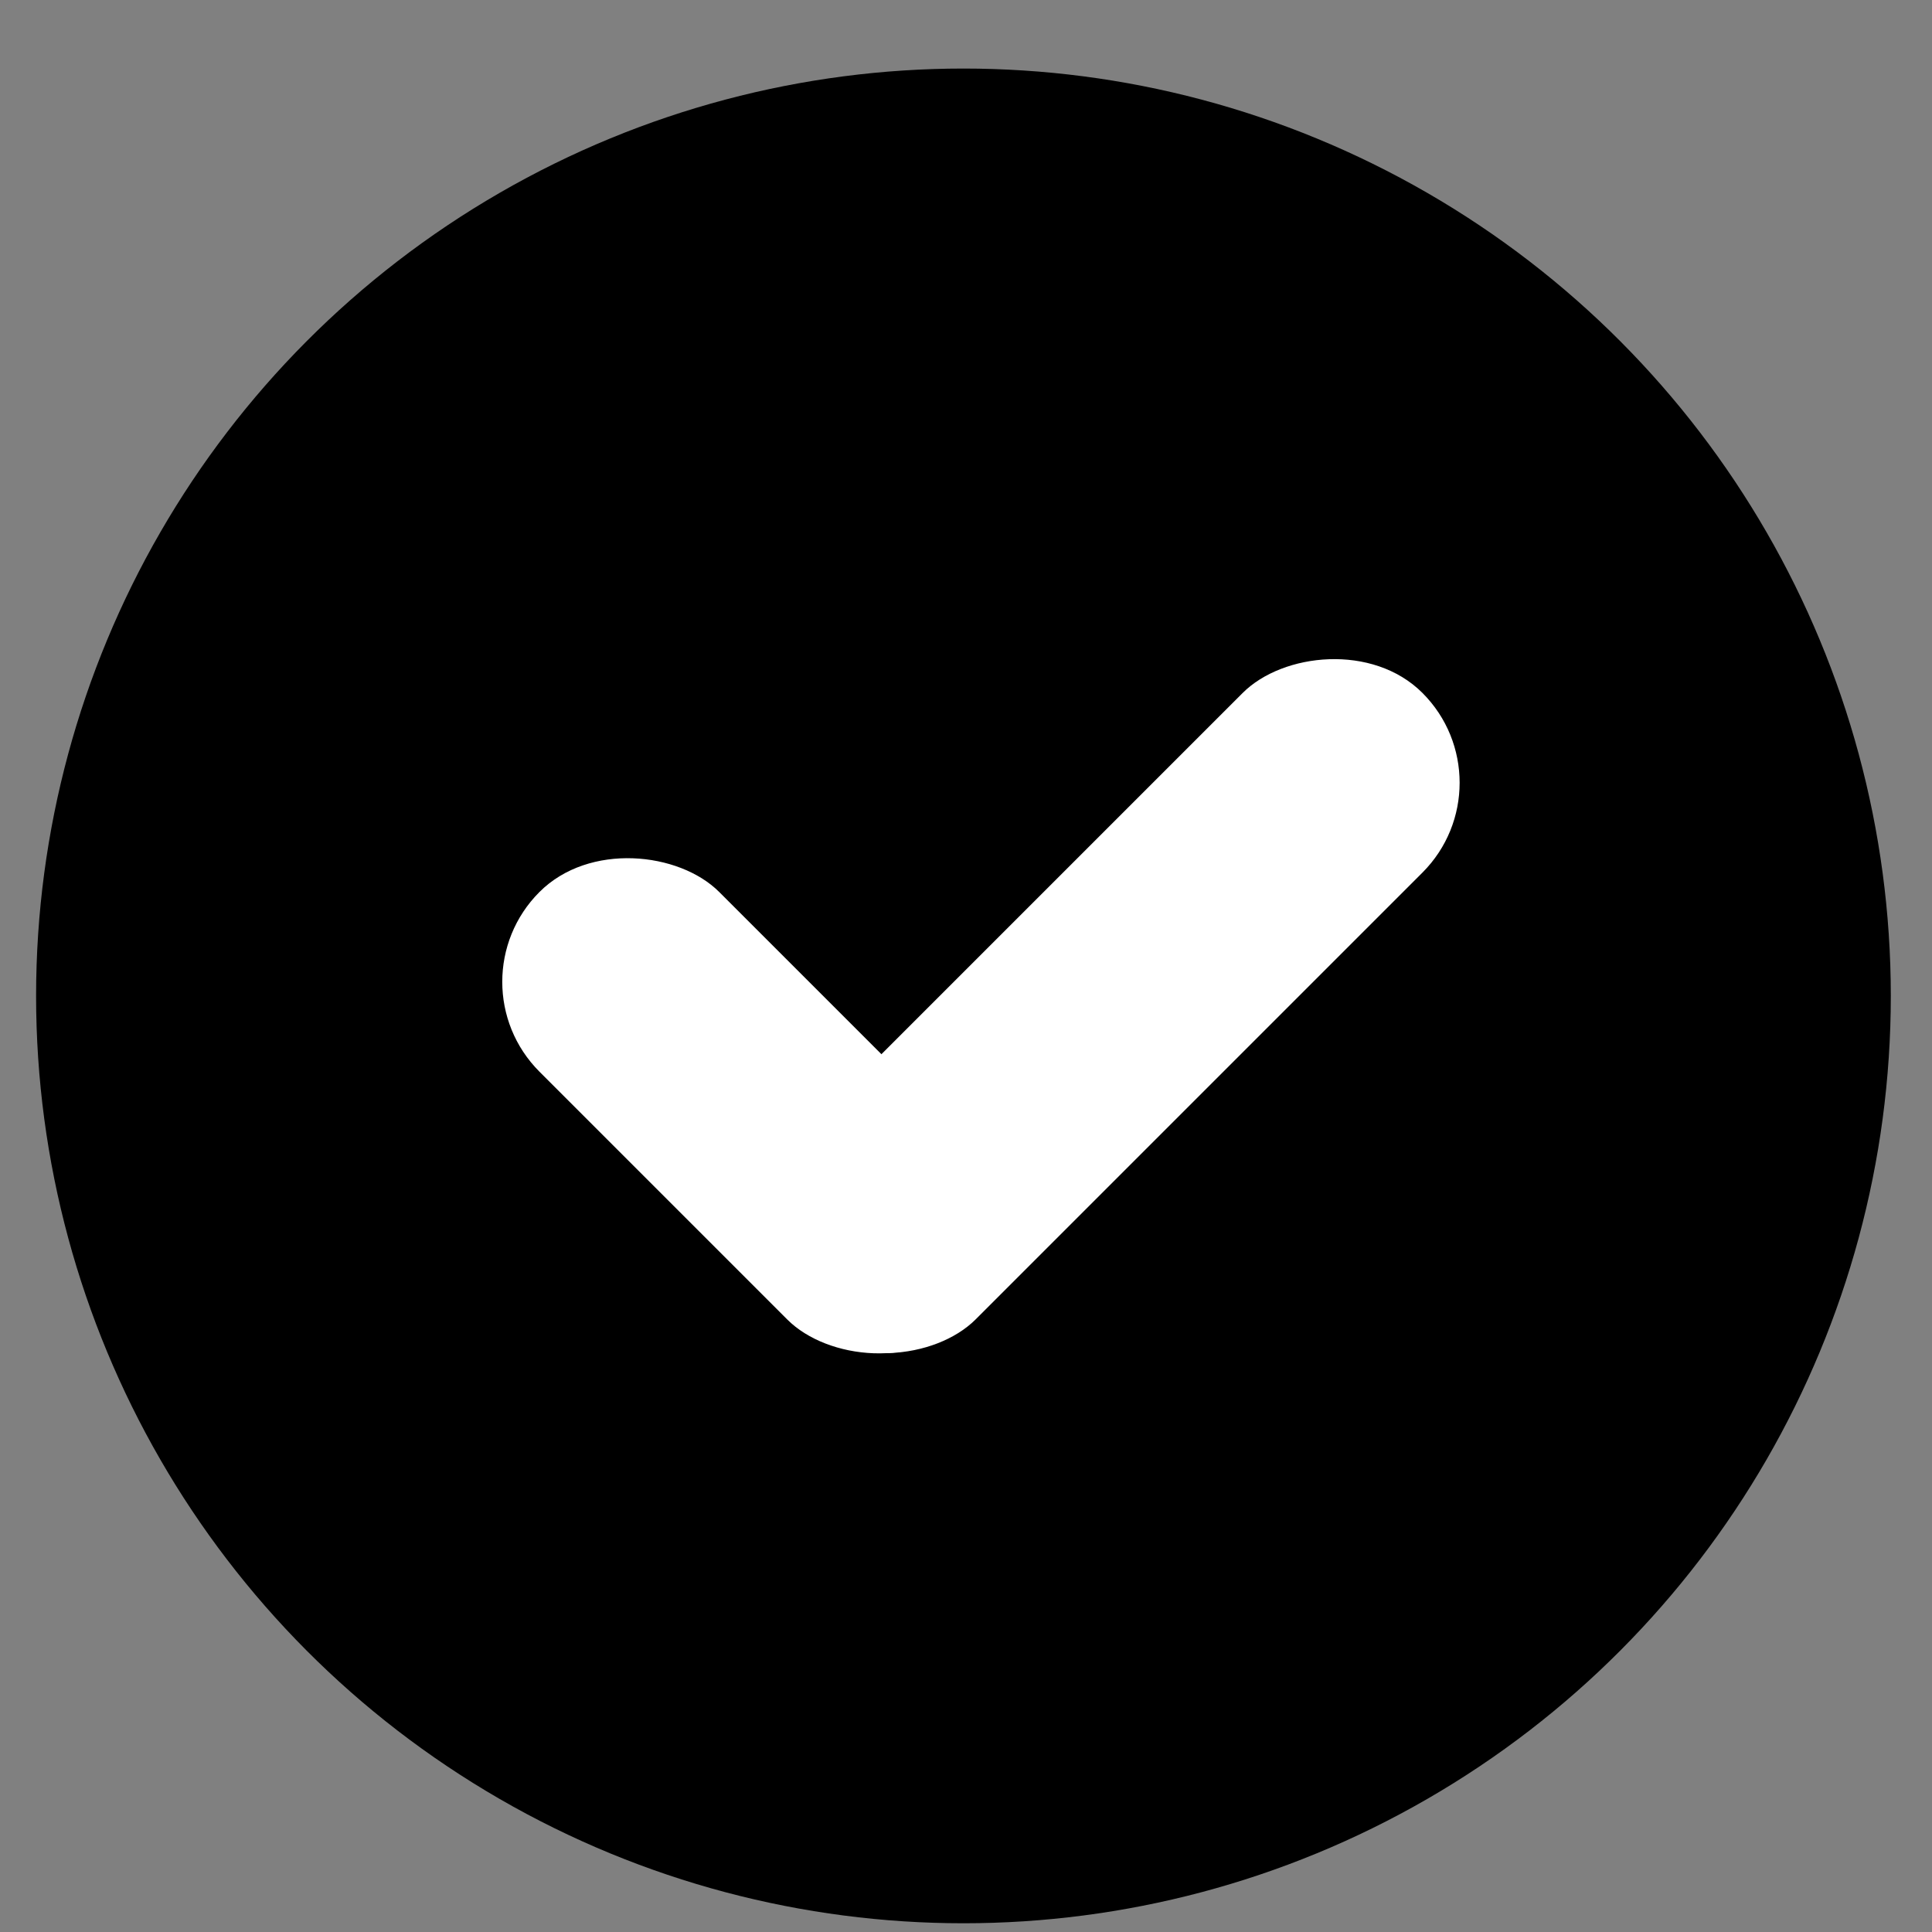 <svg width="25" height="25" viewBox="0 0 25 25" fill="none" xmlns="http://www.w3.org/2000/svg"><rect x="0" y="0" width="25" height="25" fill="#808080" stroke="none"/><circle cx="12.467" cy="12.887" r="12" fill="#58CC02" style="fill:#58CC02;fill:color(display-p3 0.345 0.8 0.008);fill-opacity:1;"/><rect width="3.289" height="11.466" rx="1.645" transform="matrix(0.707 0.707 0.707 -0.707 9.137 15.91)" fill="white" style="fill:white;fill-opacity:1;"/><rect x="5.818" y="12.705" width="3.289" height="7.825" rx="1.645" transform="rotate(-45 5.818 12.705)" fill="white" style="fill:white;fill-opacity:1;"/></svg>